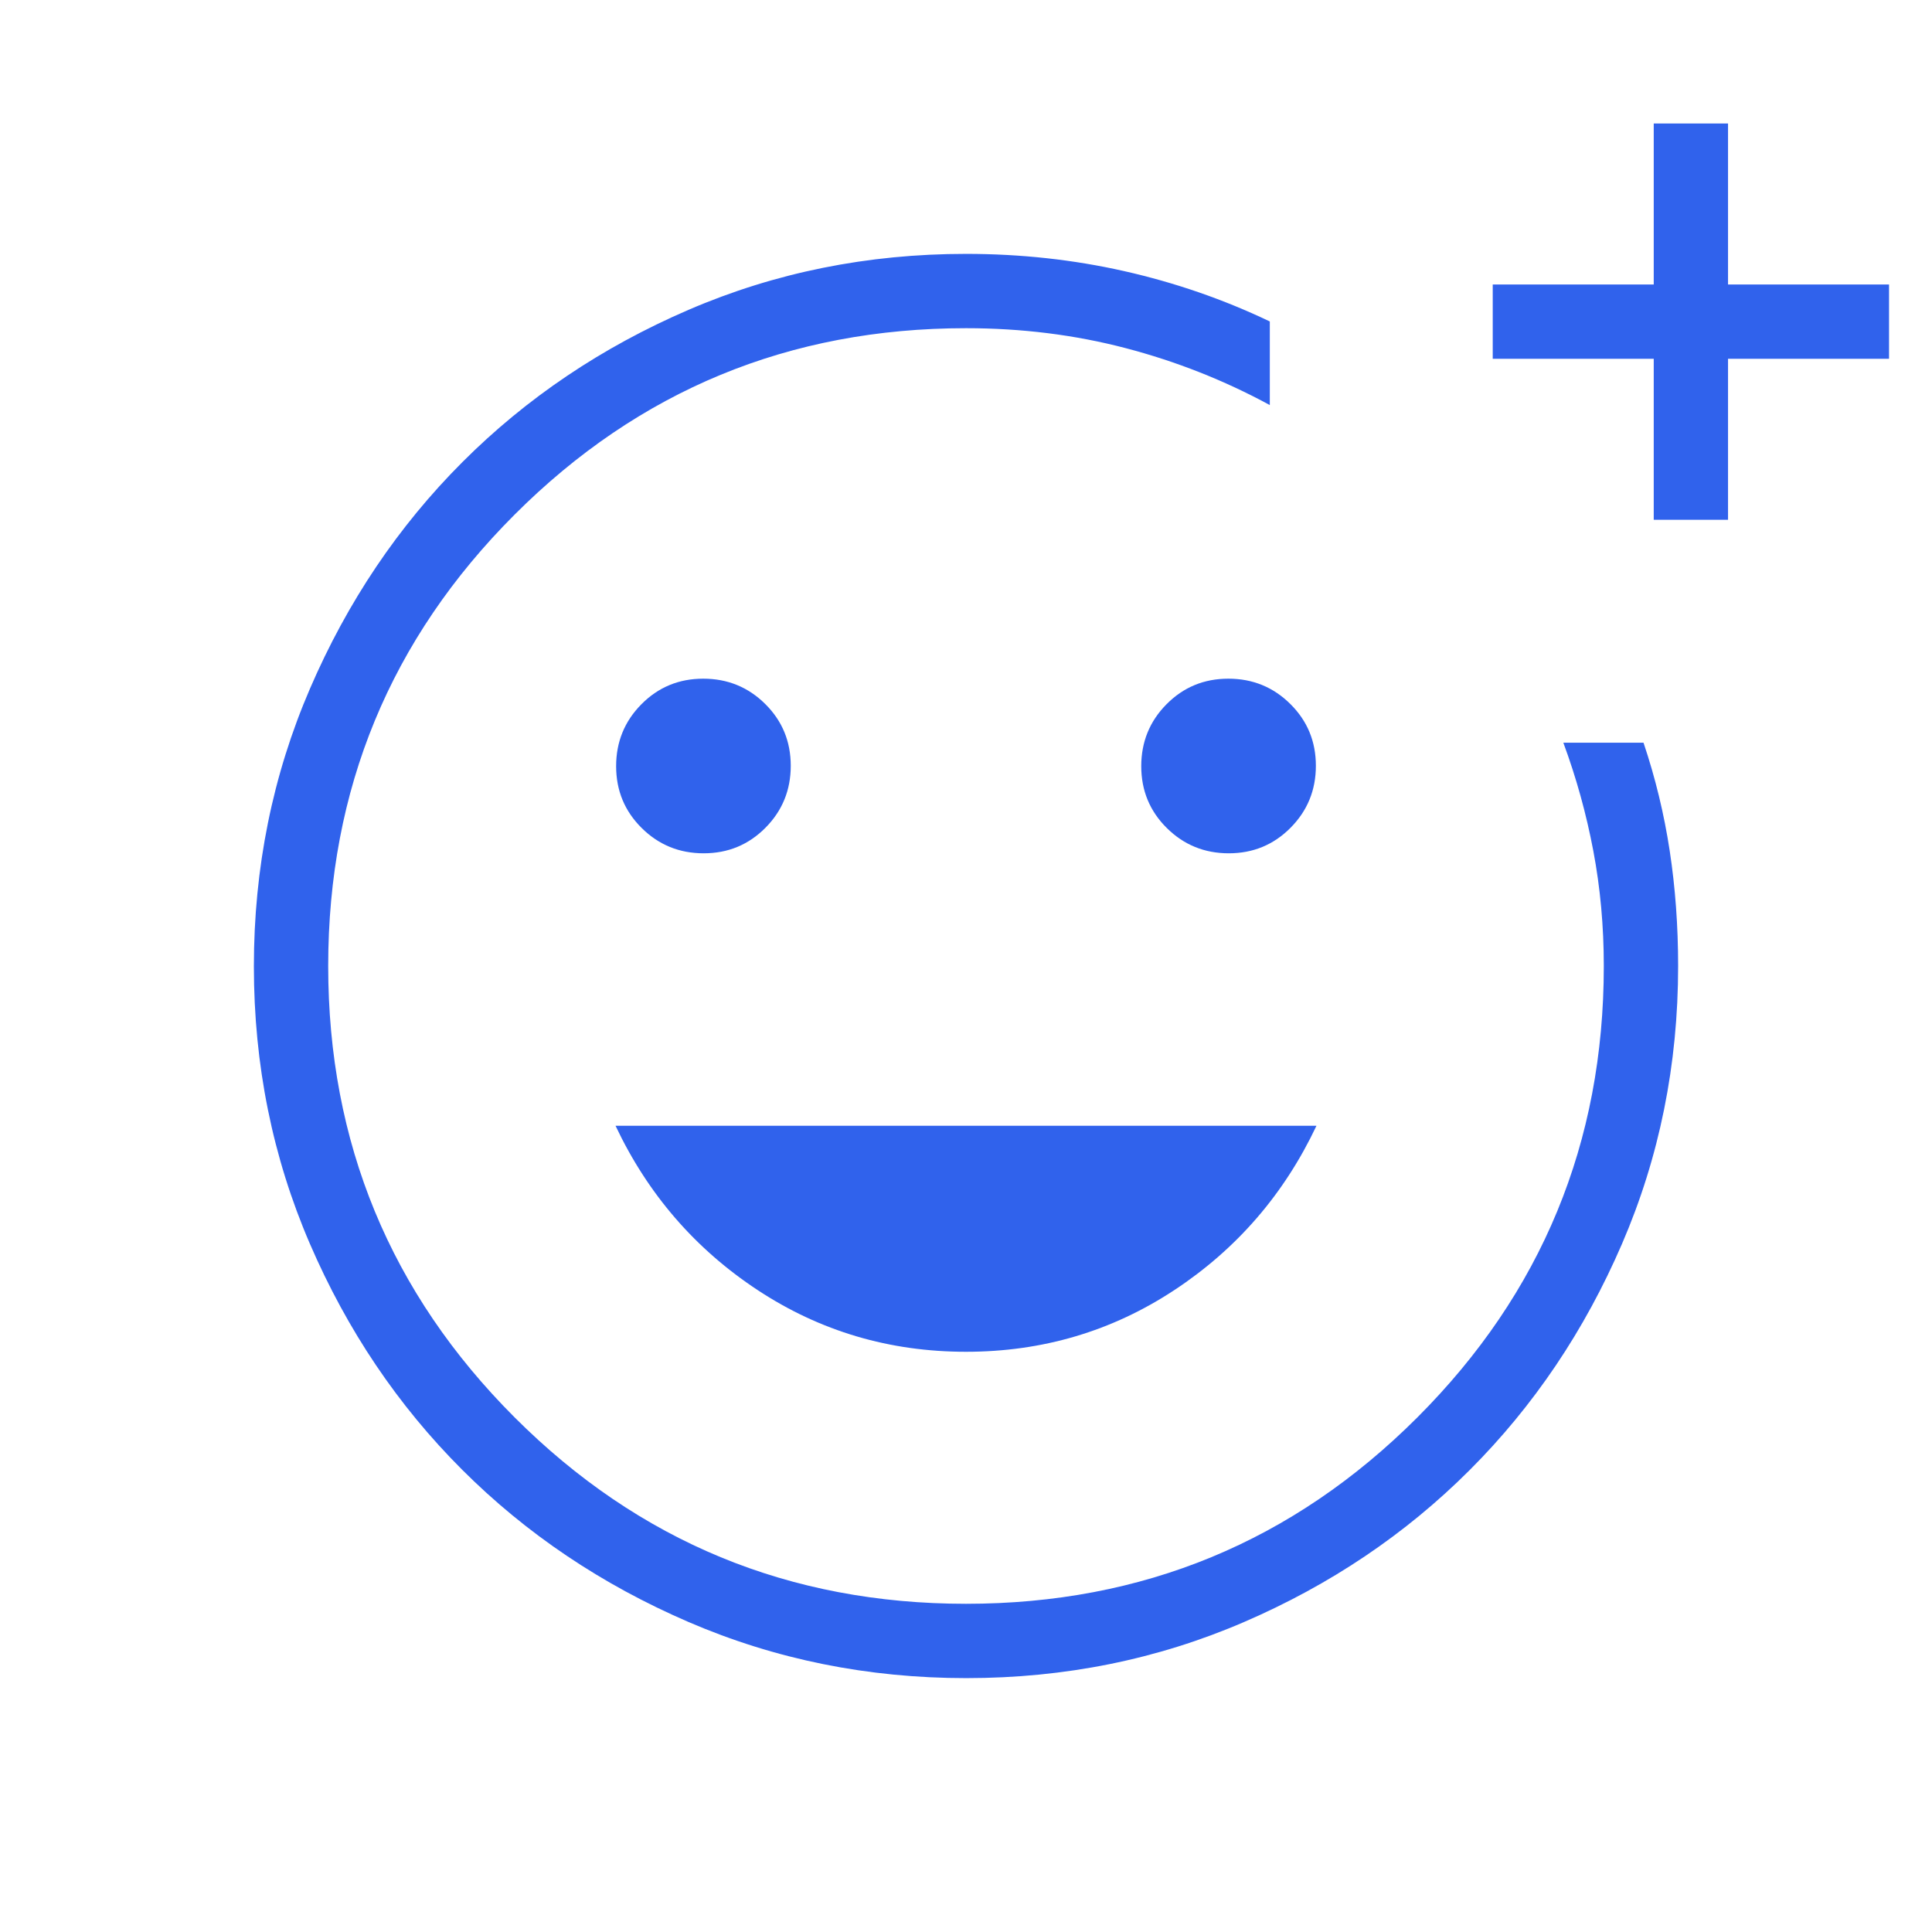 <?xml version="1.0" encoding="UTF-8"?> <svg xmlns="http://www.w3.org/2000/svg" height="24px" viewBox="0 -960 960 960" width="24px" fill="#3062EC"><path d="M480-480Zm.18 353.85q-73.39 0-138.06-27.89t-112.51-75.69q-47.84-47.81-75.65-112.29-27.81-64.48-27.81-137.8 0-73.39 27.9-138.06t75.72-112.51q47.82-47.84 112.35-75.65 64.52-27.81 137.88-27.81 40.65 0 78.61 8.57 37.95 8.57 72.35 25.01v41.54q-33.96-18.42-71.73-28.31-37.78-9.88-79.23-9.88-131.65 0-224.29 92.63-92.63 92.64-92.63 224.29 0 131.65 92.63 224.29 92.64 92.63 224.29 92.63 131.65 0 224.29-92.63 92.63-92.64 92.63-224.29 0-29.62-5.21-57.19-5.21-27.58-14.9-53.77h39.84q8.85 26.31 13.02 53.74 4.18 27.42 4.18 57.22 0 73.46-27.89 138.07t-75.69 112.4q-47.8 47.79-112.29 75.58-64.48 27.8-137.8 27.8Zm341.55-575.58v-80h-80v-36.92h80v-80h36.92v80h80v36.92h-80v80h-36.92ZM610.57-536q18.12 0 30.7-12.69 12.58-12.68 12.58-30.8 0-18.13-12.69-30.7-12.68-12.58-30.81-12.58-18.12 0-30.7 12.69-12.57 12.68-12.57 30.8 0 18.13 12.68 30.7Q592.45-536 610.57-536Zm-260.92 0q18.12 0 30.7-12.69 12.57-12.68 12.57-30.8 0-18.13-12.68-30.7-12.69-12.58-30.81-12.58-18.12 0-30.7 12.69-12.58 12.68-12.58 30.8 0 18.13 12.69 30.7Q331.52-536 349.65-536ZM480-288.31q57.01 0 103.52-30.65 46.52-30.66 70.63-81.66h-348.3q24.11 51 70.63 81.66 46.51 30.65 103.52 30.65Z"></path></svg> 